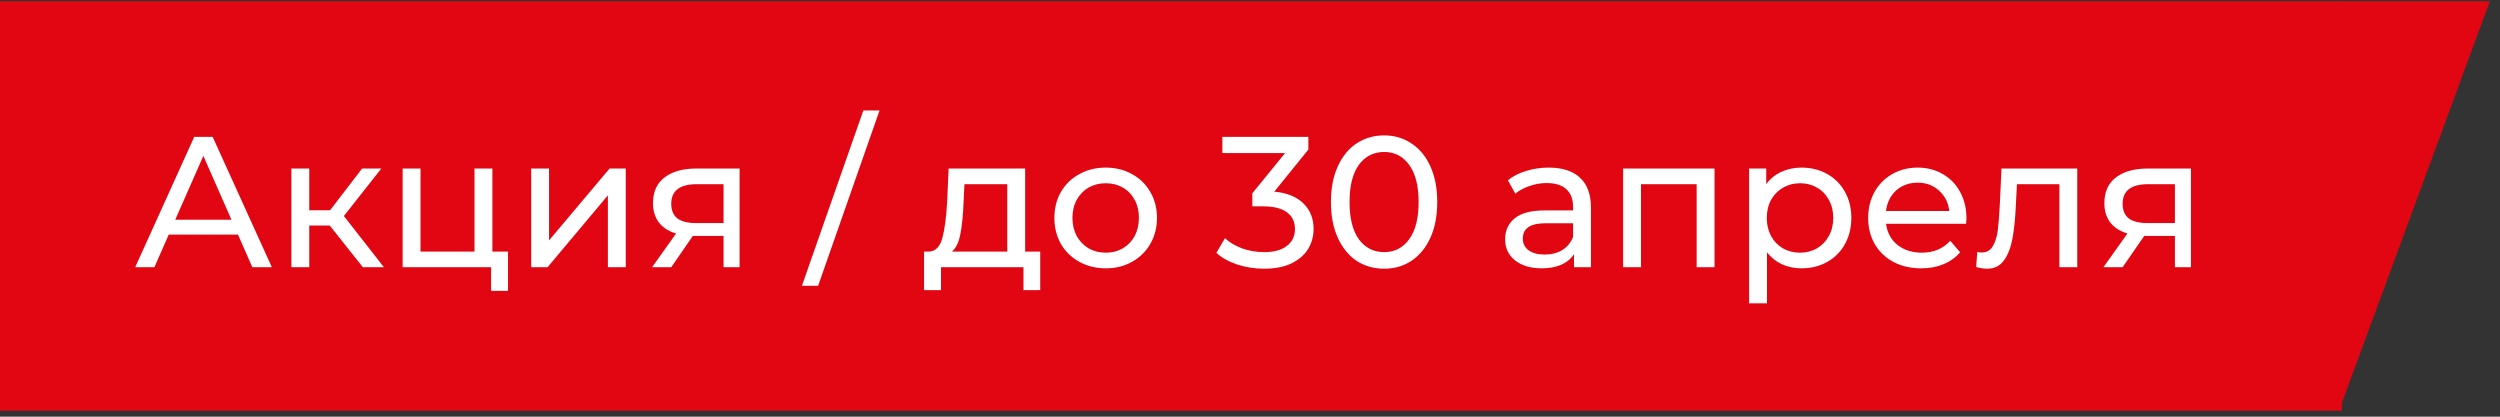 <?xml version="1.0" encoding="UTF-8"?> <svg xmlns="http://www.w3.org/2000/svg" width="282" height="47" viewBox="0 0 282 47" fill="none"><rect x="0" y="0" width="282" height="47" fill="#333333" stroke="none"/> <rect width="264.156" height="46.188" transform="translate(0 0.141)" fill="#E20613"></rect> <path d="M26.844 26.466H19.032L17.415 30.141H15.252L21.909 15.441H23.988L30.666 30.141H28.461L26.844 26.466ZM26.109 24.786L22.938 17.583L19.767 24.786H26.109ZM37.193 25.437H34.883V30.141H32.867V19.011H34.883V23.715H37.235L40.847 19.011H43.01L38.789 24.366L43.304 30.141H40.931L37.193 25.437ZM57.304 28.377V32.808H55.393V30.141H45.418V19.011H47.434V28.377H53.524V19.011H55.54V28.377H57.304ZM59.917 19.011H61.933V27.117L68.758 19.011H70.585V30.141H68.569V22.035L61.765 30.141H59.917V19.011ZM83.423 19.011V30.141H81.617V26.613H78.383H78.152L75.716 30.141H73.553L76.262 26.34C75.422 26.088 74.778 25.675 74.33 25.101C73.882 24.513 73.658 23.785 73.658 22.917C73.658 21.643 74.092 20.677 74.96 20.019C75.828 19.347 77.025 19.011 78.551 19.011H83.423ZM75.716 22.98C75.716 23.722 75.947 24.275 76.409 24.639C76.885 24.989 77.592 25.164 78.53 25.164H81.617V20.775H78.614C76.682 20.775 75.716 21.51 75.716 22.98ZM97.385 12.459H99.212L92.282 32.241H90.455L97.385 12.459ZM117.337 28.377V32.724H115.447V30.141H106.144V32.724H104.233V28.377H104.821C105.535 28.335 106.025 27.831 106.291 26.865C106.557 25.899 106.739 24.534 106.837 22.77L107.005 19.011H115.636V28.377H117.337ZM108.685 22.917C108.629 24.317 108.51 25.479 108.328 26.403C108.16 27.313 107.845 27.971 107.383 28.377H113.62V20.775H108.79L108.685 22.917ZM124.731 30.267C123.625 30.267 122.631 30.022 121.749 29.532C120.867 29.042 120.174 28.37 119.67 27.516C119.18 26.648 118.935 25.668 118.935 24.576C118.935 23.484 119.18 22.511 119.67 21.657C120.174 20.789 120.867 20.117 121.749 19.641C122.631 19.151 123.625 18.906 124.731 18.906C125.837 18.906 126.824 19.151 127.692 19.641C128.574 20.117 129.26 20.789 129.75 21.657C130.254 22.511 130.506 23.484 130.506 24.576C130.506 25.668 130.254 26.648 129.75 27.516C129.26 28.37 128.574 29.042 127.692 29.532C126.824 30.022 125.837 30.267 124.731 30.267ZM124.731 28.503C125.445 28.503 126.082 28.342 126.642 28.02C127.216 27.684 127.664 27.222 127.986 26.634C128.308 26.032 128.469 25.346 128.469 24.576C128.469 23.806 128.308 23.127 127.986 22.539C127.664 21.937 127.216 21.475 126.642 21.153C126.082 20.831 125.445 20.67 124.731 20.67C124.017 20.67 123.373 20.831 122.799 21.153C122.239 21.475 121.791 21.937 121.455 22.539C121.133 23.127 120.972 23.806 120.972 24.576C120.972 25.346 121.133 26.032 121.455 26.634C121.791 27.222 122.239 27.684 122.799 28.02C123.373 28.342 124.017 28.503 124.731 28.503ZM143.74 21.615C145.182 21.755 146.281 22.203 147.037 22.959C147.793 23.701 148.171 24.653 148.171 25.815C148.171 26.655 147.961 27.418 147.541 28.104C147.121 28.776 146.491 29.315 145.651 29.721C144.825 30.113 143.81 30.309 142.606 30.309C141.556 30.309 140.548 30.155 139.582 29.847C138.616 29.525 137.825 29.084 137.209 28.524L138.175 26.865C138.679 27.341 139.323 27.726 140.107 28.02C140.891 28.3 141.724 28.44 142.606 28.44C143.698 28.44 144.545 28.209 145.147 27.747C145.763 27.285 146.071 26.648 146.071 25.836C146.071 25.024 145.77 24.394 145.168 23.946C144.566 23.498 143.656 23.274 142.438 23.274H141.262V21.804L144.958 17.268H137.881V15.441H147.583V16.869L143.74 21.615ZM156.135 30.309C154.973 30.309 153.937 30.015 153.027 29.427C152.131 28.825 151.424 27.957 150.906 26.823C150.388 25.689 150.129 24.345 150.129 22.791C150.129 21.237 150.388 19.893 150.906 18.759C151.424 17.625 152.131 16.764 153.027 16.176C153.937 15.574 154.973 15.273 156.135 15.273C157.283 15.273 158.305 15.574 159.201 16.176C160.111 16.764 160.825 17.625 161.343 18.759C161.861 19.893 162.12 21.237 162.12 22.791C162.12 24.345 161.861 25.689 161.343 26.823C160.825 27.957 160.111 28.825 159.201 29.427C158.305 30.015 157.283 30.309 156.135 30.309ZM156.135 28.44C157.311 28.44 158.249 27.957 158.949 26.991C159.663 26.025 160.02 24.625 160.02 22.791C160.02 20.957 159.663 19.557 158.949 18.591C158.249 17.625 157.311 17.142 156.135 17.142C154.945 17.142 153.993 17.625 153.279 18.591C152.579 19.557 152.229 20.957 152.229 22.791C152.229 24.625 152.579 26.025 153.279 26.991C153.993 27.957 154.945 28.44 156.135 28.44ZM174.69 18.906C176.23 18.906 177.406 19.284 178.218 20.04C179.044 20.796 179.457 21.923 179.457 23.421V30.141H177.546V28.671C177.21 29.189 176.727 29.588 176.097 29.868C175.481 30.134 174.746 30.267 173.892 30.267C172.646 30.267 171.645 29.966 170.889 29.364C170.147 28.762 169.776 27.971 169.776 26.991C169.776 26.011 170.133 25.227 170.847 24.639C171.561 24.037 172.695 23.736 174.249 23.736H177.441V23.337C177.441 22.469 177.189 21.804 176.685 21.342C176.181 20.88 175.439 20.649 174.459 20.649C173.801 20.649 173.157 20.761 172.527 20.985C171.897 21.195 171.365 21.482 170.931 21.846L170.091 20.334C170.665 19.872 171.351 19.522 172.149 19.284C172.947 19.032 173.794 18.906 174.69 18.906ZM174.228 28.713C174.998 28.713 175.663 28.545 176.223 28.209C176.783 27.859 177.189 27.369 177.441 26.739V25.185H174.333C172.625 25.185 171.771 25.759 171.771 26.907C171.771 27.467 171.988 27.908 172.422 28.23C172.856 28.552 173.458 28.713 174.228 28.713ZM193.398 19.011V30.141H191.382V20.775H185.103V30.141H183.087V19.011H193.398ZM203.2 18.906C204.278 18.906 205.244 19.144 206.098 19.62C206.952 20.096 207.617 20.761 208.093 21.615C208.583 22.469 208.828 23.456 208.828 24.576C208.828 25.696 208.583 26.69 208.093 27.558C207.617 28.412 206.952 29.077 206.098 29.553C205.244 30.029 204.278 30.267 203.2 30.267C202.402 30.267 201.667 30.113 200.995 29.805C200.337 29.497 199.777 29.049 199.315 28.461V34.215H197.299V19.011H199.231V20.775C199.679 20.159 200.246 19.697 200.932 19.389C201.618 19.067 202.374 18.906 203.2 18.906ZM203.032 28.503C203.746 28.503 204.383 28.342 204.943 28.02C205.517 27.684 205.965 27.222 206.287 26.634C206.623 26.032 206.791 25.346 206.791 24.576C206.791 23.806 206.623 23.127 206.287 22.539C205.965 21.937 205.517 21.475 204.943 21.153C204.383 20.831 203.746 20.67 203.032 20.67C202.332 20.67 201.695 20.838 201.121 21.174C200.561 21.496 200.113 21.951 199.777 22.539C199.455 23.127 199.294 23.806 199.294 24.576C199.294 25.346 199.455 26.032 199.777 26.634C200.099 27.222 200.547 27.684 201.121 28.02C201.695 28.342 202.332 28.503 203.032 28.503ZM221.816 24.639C221.816 24.793 221.802 24.996 221.774 25.248H212.744C212.87 26.228 213.297 27.019 214.025 27.621C214.767 28.209 215.684 28.503 216.776 28.503C218.106 28.503 219.177 28.055 219.989 27.159L221.102 28.461C220.598 29.049 219.968 29.497 219.212 29.805C218.47 30.113 217.637 30.267 216.713 30.267C215.537 30.267 214.494 30.029 213.584 29.553C212.674 29.063 211.967 28.384 211.463 27.516C210.973 26.648 210.728 25.668 210.728 24.576C210.728 23.498 210.966 22.525 211.442 21.657C211.932 20.789 212.597 20.117 213.437 19.641C214.291 19.151 215.25 18.906 216.314 18.906C217.378 18.906 218.323 19.151 219.149 19.641C219.989 20.117 220.64 20.789 221.102 21.657C221.578 22.525 221.816 23.519 221.816 24.639ZM216.314 20.607C215.348 20.607 214.536 20.901 213.878 21.489C213.234 22.077 212.856 22.847 212.744 23.799H219.884C219.772 22.861 219.387 22.098 218.729 21.51C218.085 20.908 217.28 20.607 216.314 20.607ZM234.314 19.011V30.141H232.298V20.775H227.51L227.384 23.253C227.314 24.751 227.181 26.004 226.985 27.012C226.789 28.006 226.467 28.804 226.019 29.406C225.571 30.008 224.948 30.309 224.15 30.309C223.786 30.309 223.373 30.246 222.911 30.12L223.037 28.419C223.219 28.461 223.387 28.482 223.541 28.482C224.101 28.482 224.521 28.237 224.801 27.747C225.081 27.257 225.263 26.676 225.347 26.004C225.431 25.332 225.508 24.373 225.578 23.127L225.767 19.011H234.314ZM247.137 19.011V30.141H245.331V26.613H242.097H241.866L239.43 30.141H237.267L239.976 26.34C239.136 26.088 238.492 25.675 238.044 25.101C237.596 24.513 237.372 23.785 237.372 22.917C237.372 21.643 237.806 20.677 238.674 20.019C239.542 19.347 240.739 19.011 242.265 19.011H247.137ZM239.43 22.98C239.43 23.722 239.661 24.275 240.123 24.639C240.599 24.989 241.306 25.164 242.244 25.164H245.331V20.775H242.328C240.396 20.775 239.43 21.51 239.43 22.98Z" fill="white"></path> <g clip-path="url(#clip0_46_2072)"> <path d="M263.918 0.141H280.853L263.918 46.112L263.918 0.141Z" fill="#E20613"></path> </g> <defs> <clipPath id="clip0_46_2072"> <rect width="18.475" height="46.188" fill="white" transform="translate(263.156 0.141)"></rect> </clipPath> </defs> </svg> 